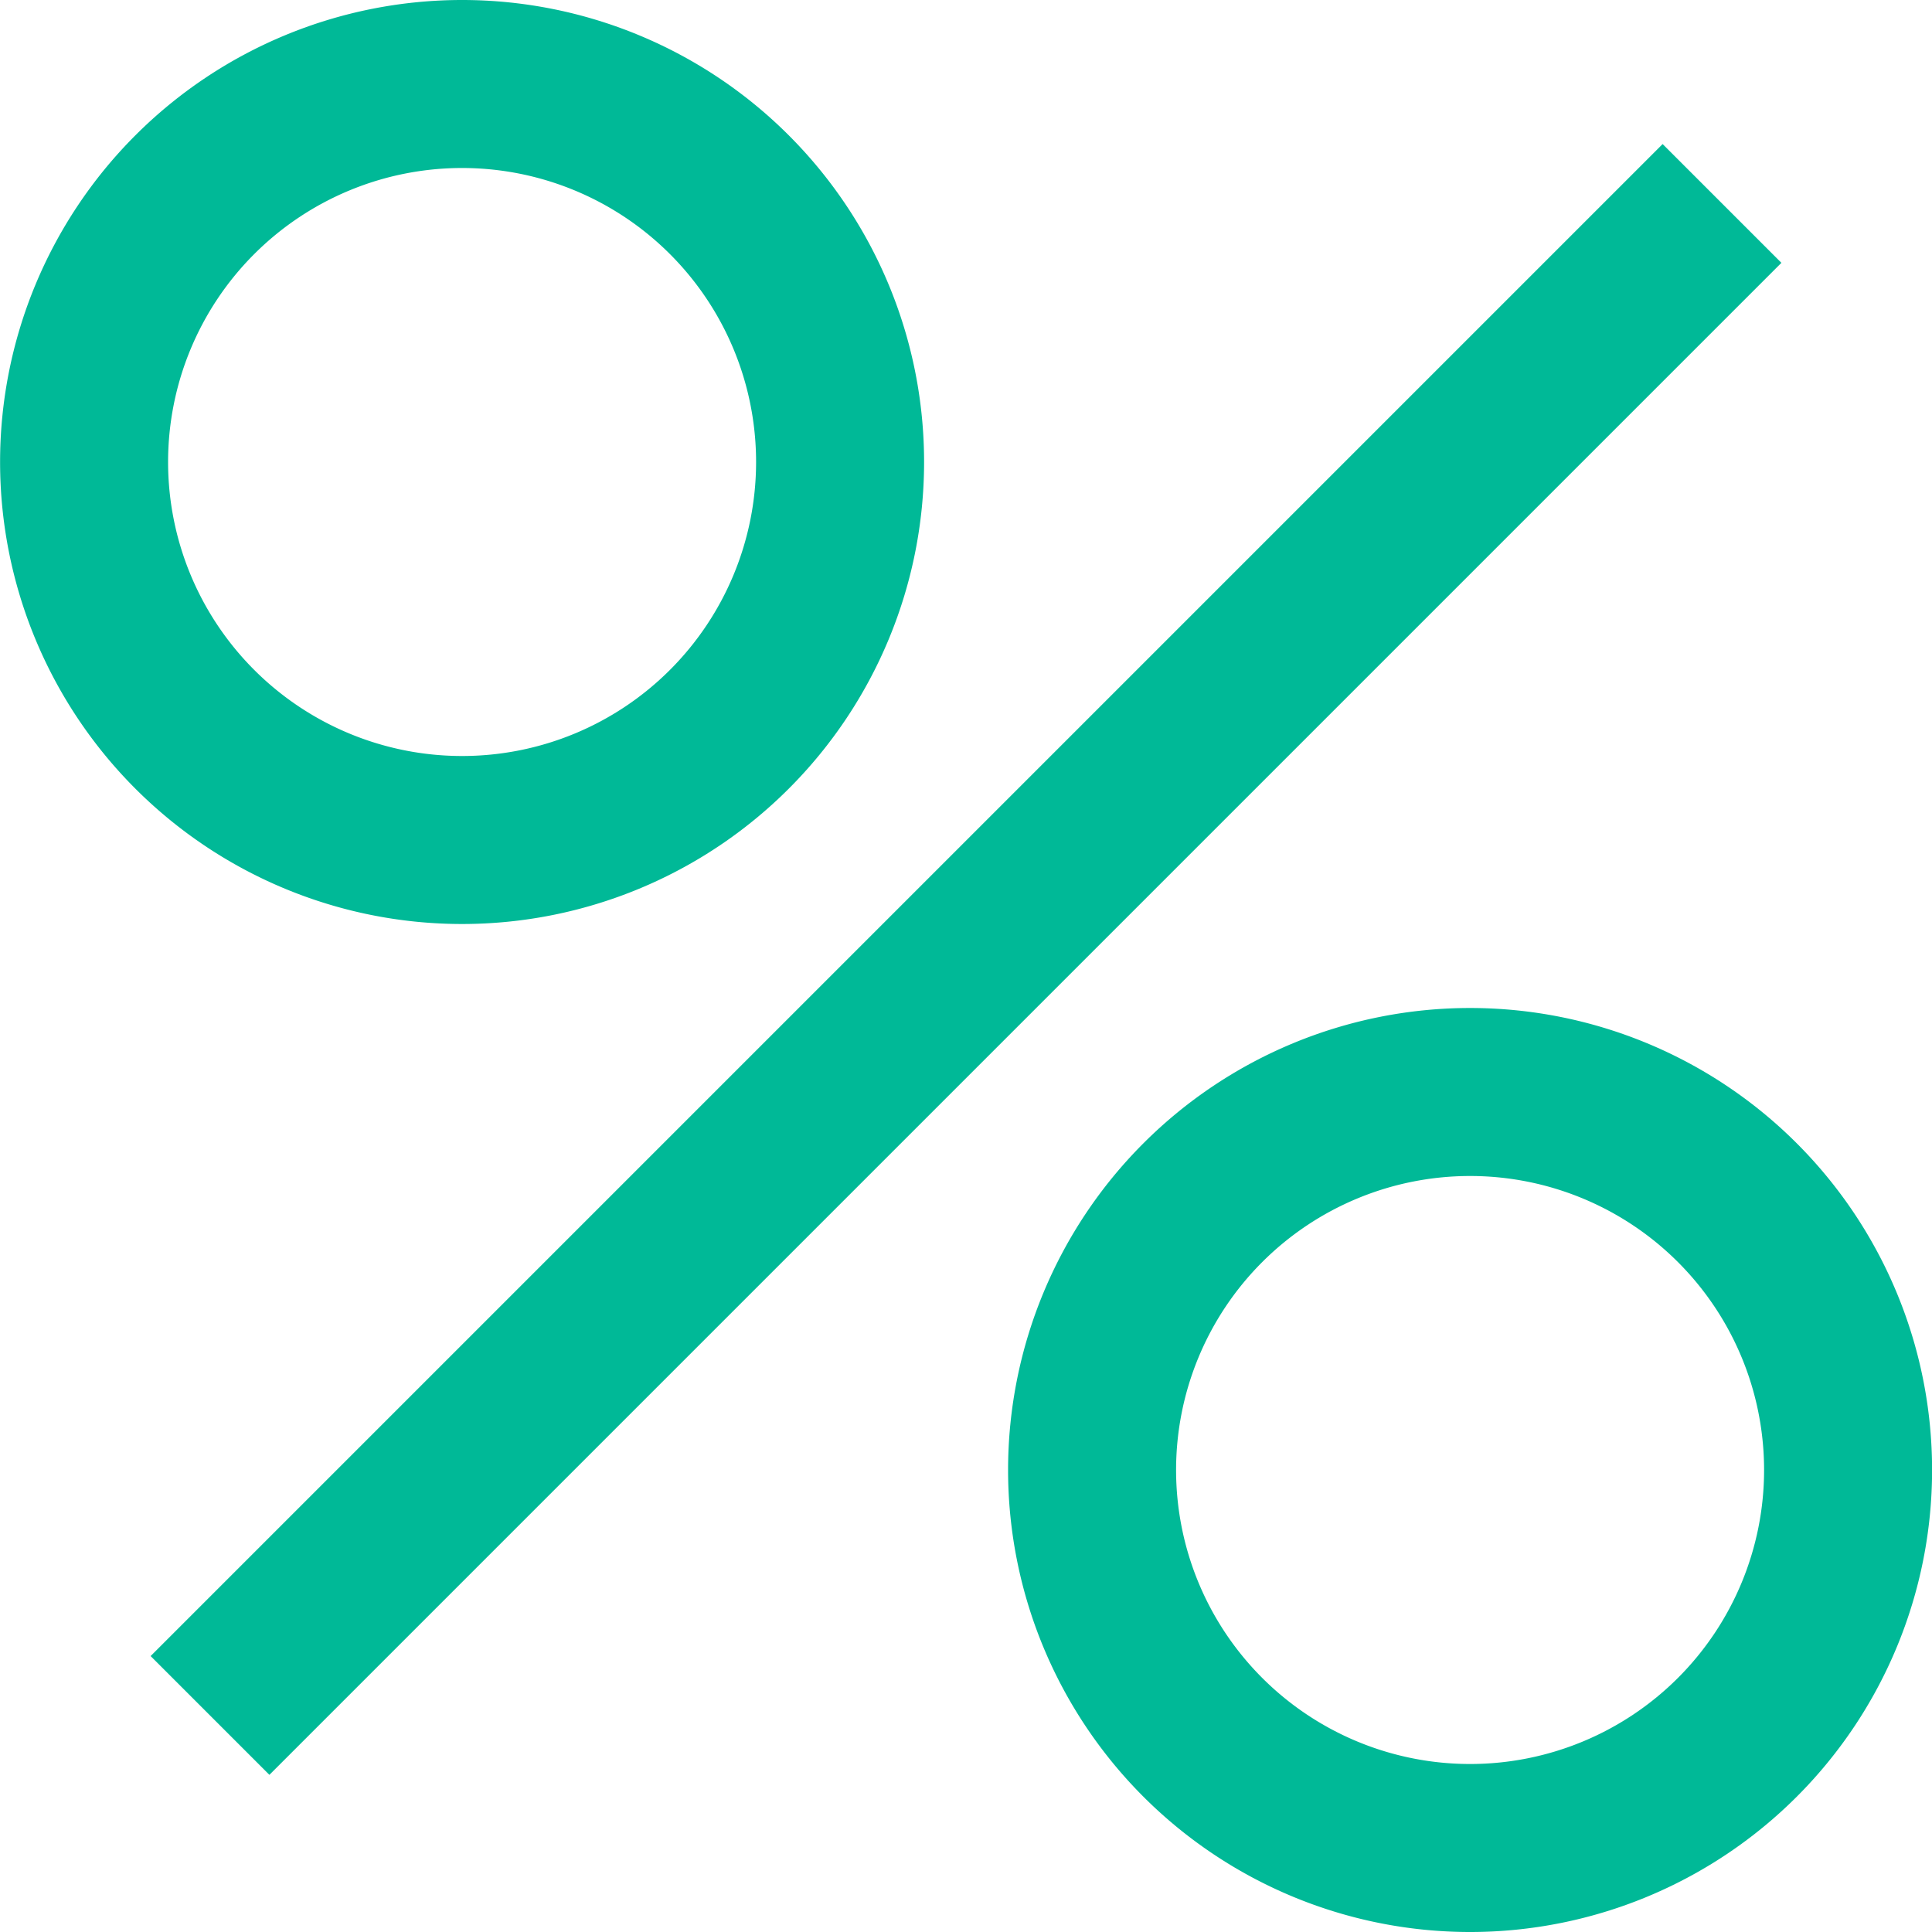 <svg xmlns="http://www.w3.org/2000/svg" width="23" height="23" viewBox="0 0 23 23">
  <g id="icon_sale" transform="translate(17642.43 13695.429)">
    <g id="Group_2235" data-name="Group 2235" transform="translate(-17642.43 -13695.429)">
      <path id="Ellipse_244" data-name="Ellipse 244" d="M5.5,2A3.5,3.5,0,1,0,9,5.5,3.5,3.5,0,0,0,5.5,2m0-2A5.5,5.5,0,1,1,0,5.5,5.5,5.5,0,0,1,5.5,0Z" transform="translate(0.001)" fill="#00b997"/>
      <path id="Ellipse_245" data-name="Ellipse 245" d="M5.5,2A3.5,3.5,0,1,0,9,5.5,3.5,3.5,0,0,0,5.5,2m0-2A5.5,5.5,0,1,1,0,5.5,5.5,5.5,0,0,1,5.5,0Z" transform="translate(12.001 12)" fill="#00b997"/>
    </g>
    <path id="Line_234" data-name="Line 234" d="M.707,18.707-.707,17.293l18-18L18.707.707Z" transform="translate(-17639.93 -13693.007)" fill="#00b997"/>
  </g>
</svg>
